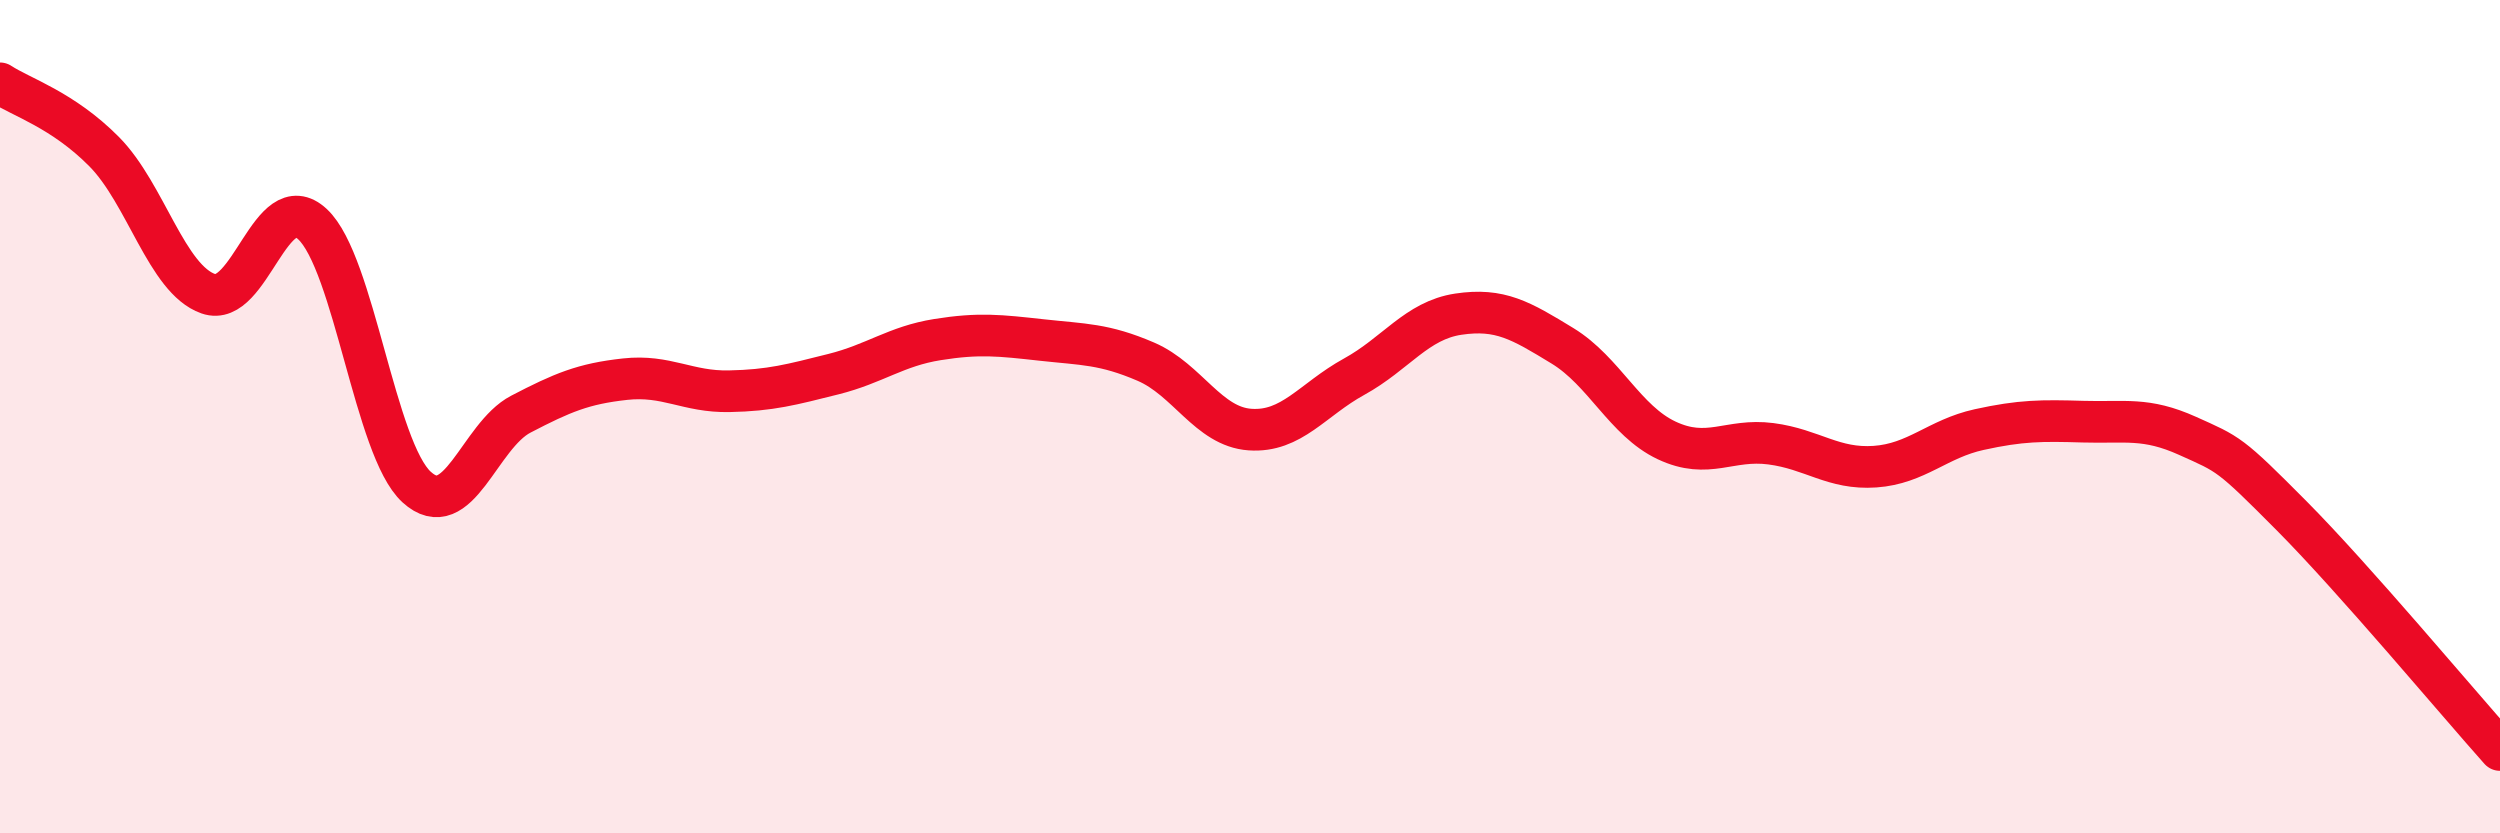 
    <svg width="60" height="20" viewBox="0 0 60 20" xmlns="http://www.w3.org/2000/svg">
      <path
        d="M 0,2 C 0.5,2.33 1.5,2.63 2.5,3.64 C 3.5,4.65 4,6.7 5,7.05 C 6,7.4 6.5,4.45 7.5,5.38 C 8.5,6.31 9,10.78 10,11.69 C 11,12.6 11.5,10.46 12.5,9.94 C 13.5,9.42 14,9.21 15,9.1 C 16,8.99 16.5,9.41 17.5,9.39 C 18.5,9.37 19,9.23 20,8.98 C 21,8.73 21.5,8.31 22.5,8.15 C 23.5,7.99 24,8.05 25,8.16 C 26,8.27 26.5,8.25 27.5,8.68 C 28.5,9.11 29,10.24 30,10.31 C 31,10.38 31.5,9.59 32.5,9.04 C 33.5,8.49 34,7.69 35,7.54 C 36,7.39 36.5,7.69 37.5,8.3 C 38.5,8.91 39,10.1 40,10.57 C 41,11.04 41.5,10.52 42.5,10.65 C 43.5,10.78 44,11.27 45,11.2 C 46,11.13 46.5,10.53 47.5,10.31 C 48.5,10.09 49,10.09 50,10.12 C 51,10.15 51.5,10.01 52.5,10.46 C 53.5,10.91 53.5,10.87 55,12.38 C 56.5,13.89 59,16.88 60,18L60 20L0 20Z"
        fill="#EB0A25"
        opacity="0.1"
        stroke-linecap="round"
        stroke-linejoin="round"
      />
      <path
        d="M 0,2 C 0.5,2.33 1.5,2.63 2.5,3.64 C 3.5,4.65 4,6.7 5,7.05 C 6,7.4 6.5,4.45 7.5,5.38 C 8.5,6.31 9,10.78 10,11.69 C 11,12.6 11.5,10.46 12.5,9.94 C 13.5,9.42 14,9.21 15,9.1 C 16,8.99 16.5,9.41 17.5,9.39 C 18.5,9.37 19,9.23 20,8.98 C 21,8.73 21.5,8.31 22.5,8.15 C 23.5,7.99 24,8.05 25,8.16 C 26,8.27 26.5,8.25 27.5,8.68 C 28.5,9.11 29,10.24 30,10.31 C 31,10.38 31.5,9.59 32.5,9.04 C 33.5,8.49 34,7.69 35,7.54 C 36,7.39 36.5,7.69 37.5,8.3 C 38.5,8.91 39,10.1 40,10.57 C 41,11.04 41.5,10.52 42.5,10.65 C 43.5,10.78 44,11.27 45,11.2 C 46,11.13 46.5,10.53 47.5,10.31 C 48.5,10.09 49,10.09 50,10.12 C 51,10.15 51.5,10.01 52.5,10.46 C 53.5,10.91 53.5,10.87 55,12.38 C 56.5,13.89 59,16.88 60,18"
        stroke="#EB0A25"
        stroke-width="1"
        fill="none"
        stroke-linecap="round"
        stroke-linejoin="round"
      />
    </svg>
  